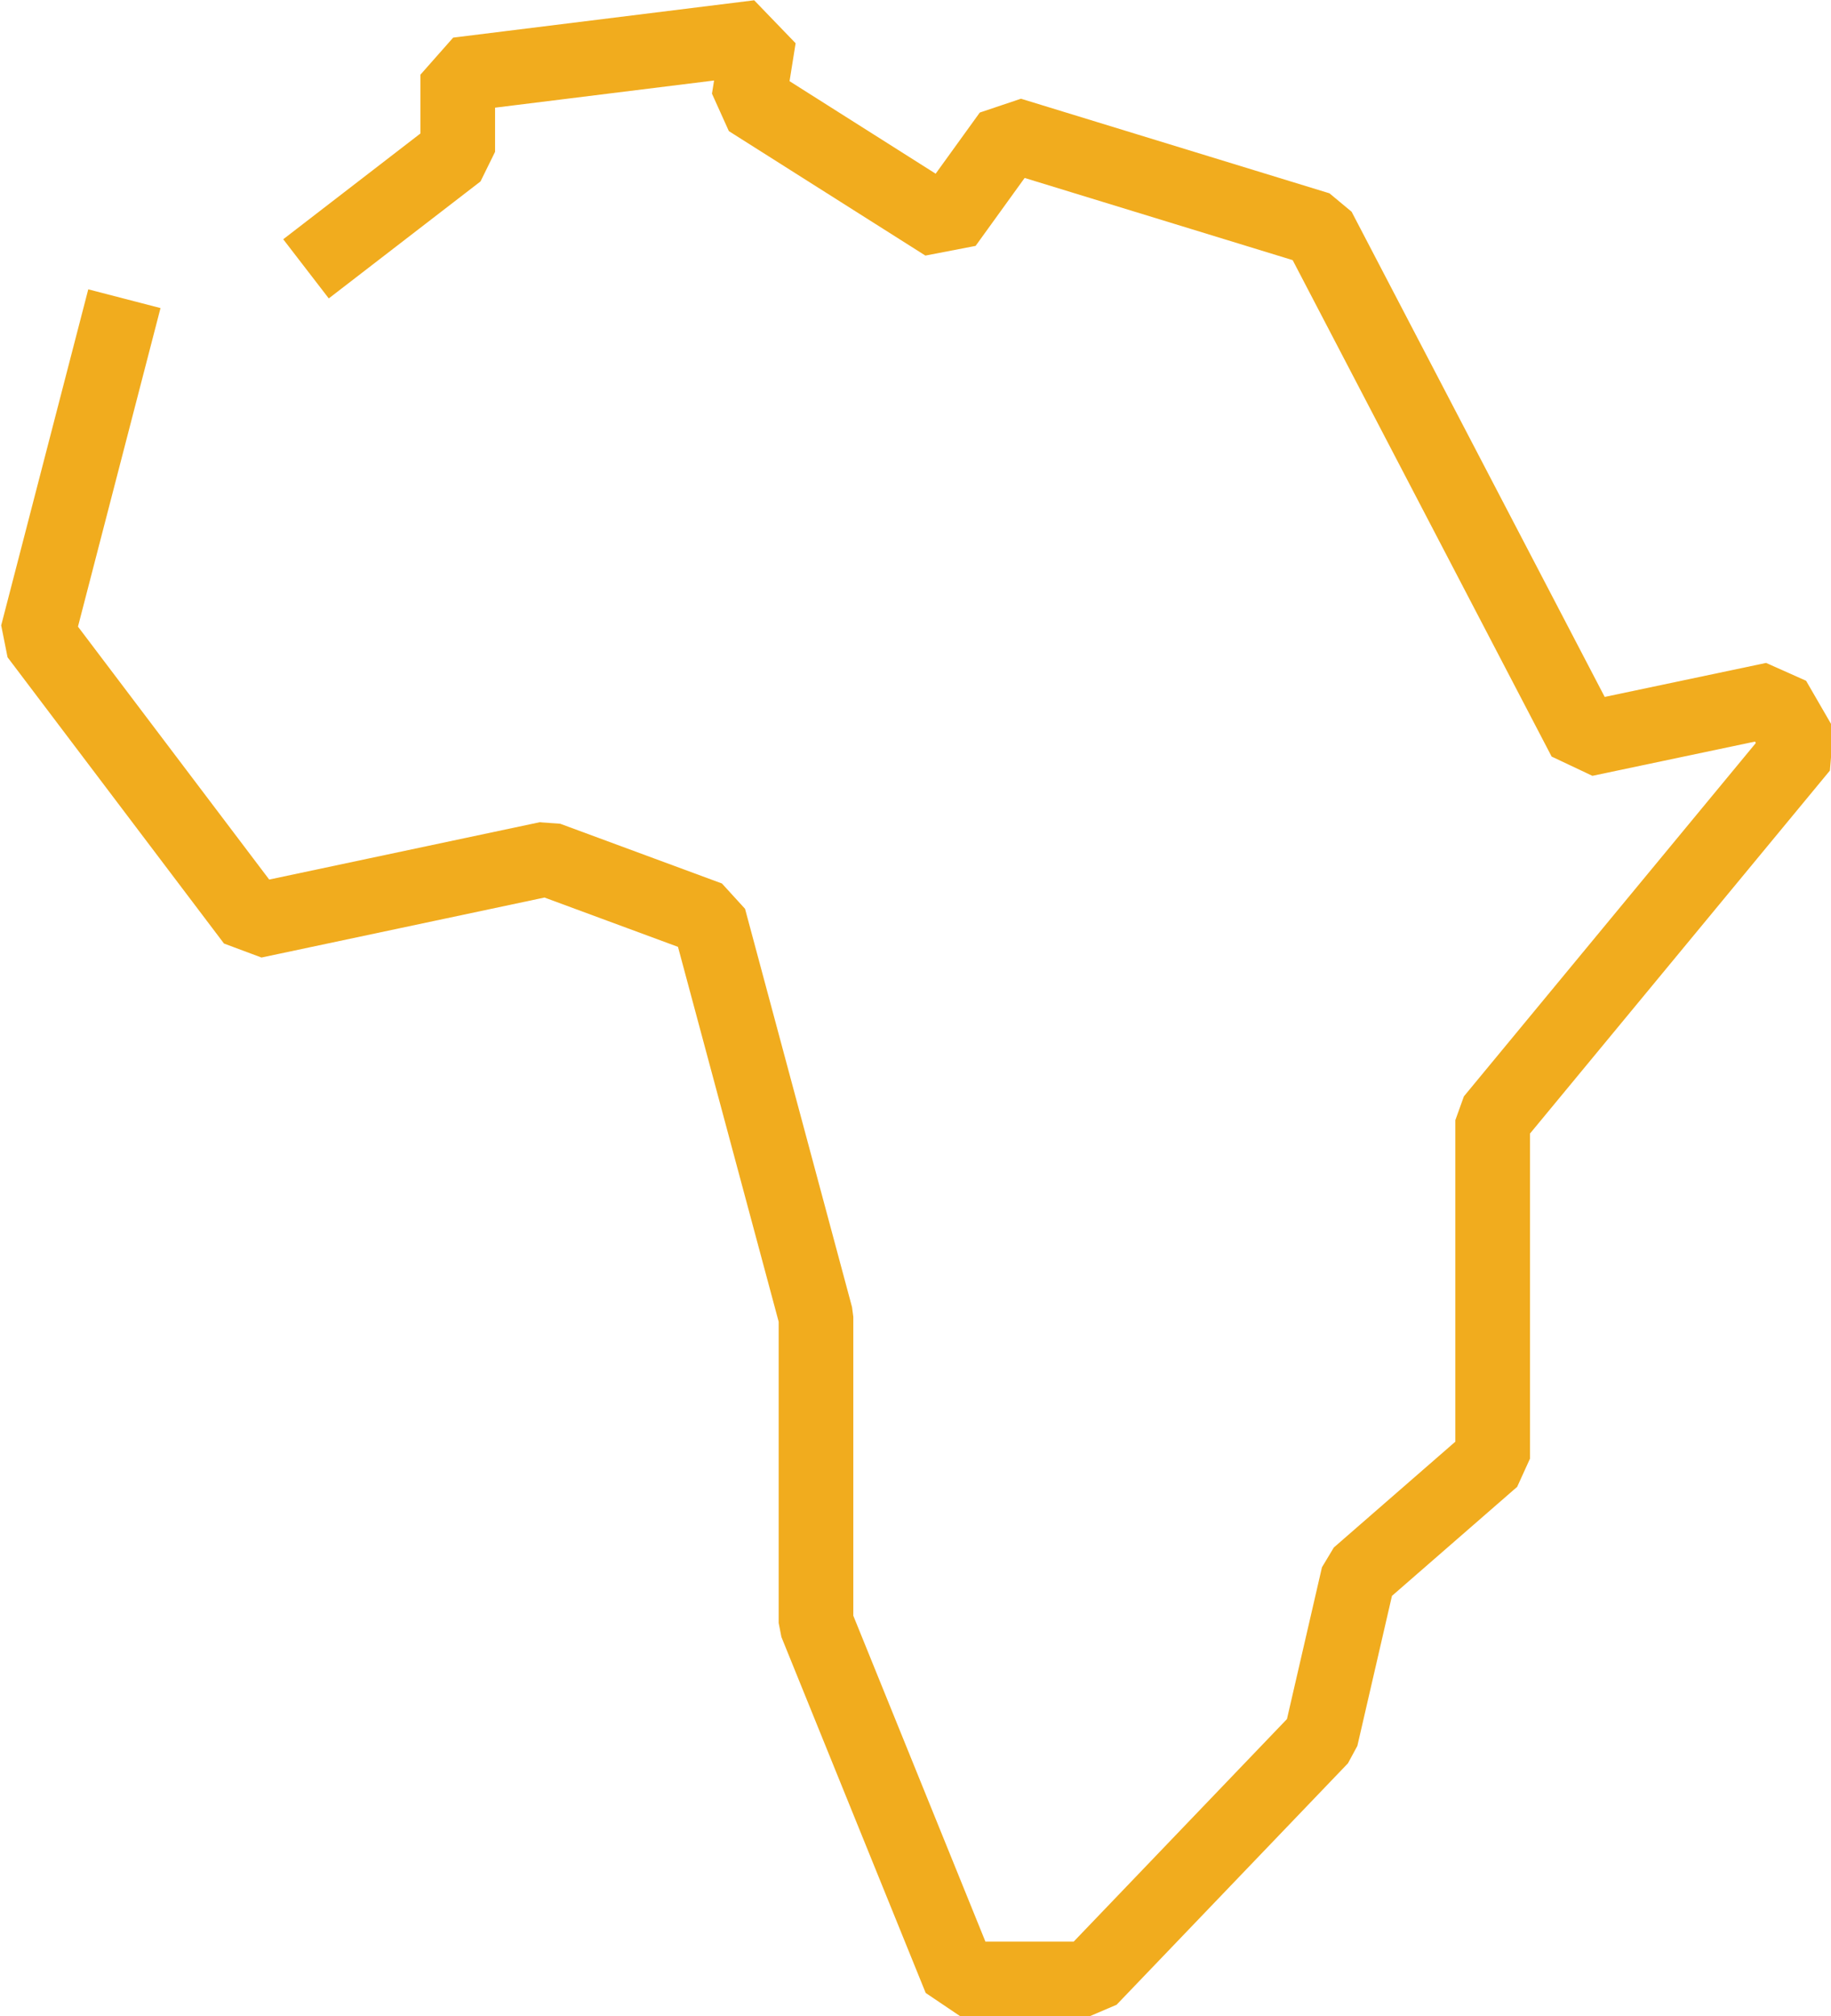 <svg xmlns="http://www.w3.org/2000/svg" width="73.6" height="81"><g data-name="picto affrique"><g data-name="Groupe 1658"><path data-name="Tracé 4728" d="M5 12 1.5 25.5 10.2 37 22 34.5l6.5 2.4 4.3 16v12.3l5.8 14.3h5.2l9.3-9.7 1.5-6.5 5.4-4.7V45l12.4-15-1.1-1.9-7.6 1.6L53 9.2 40.6 5.4 38 9l-7.9-5 .4-2.5L18.4 3v3.1l-6.1 4.7" fill="none" stroke="#f1ac1e" stroke-linejoin="bevel" stroke-width="3"/></g></g></svg>